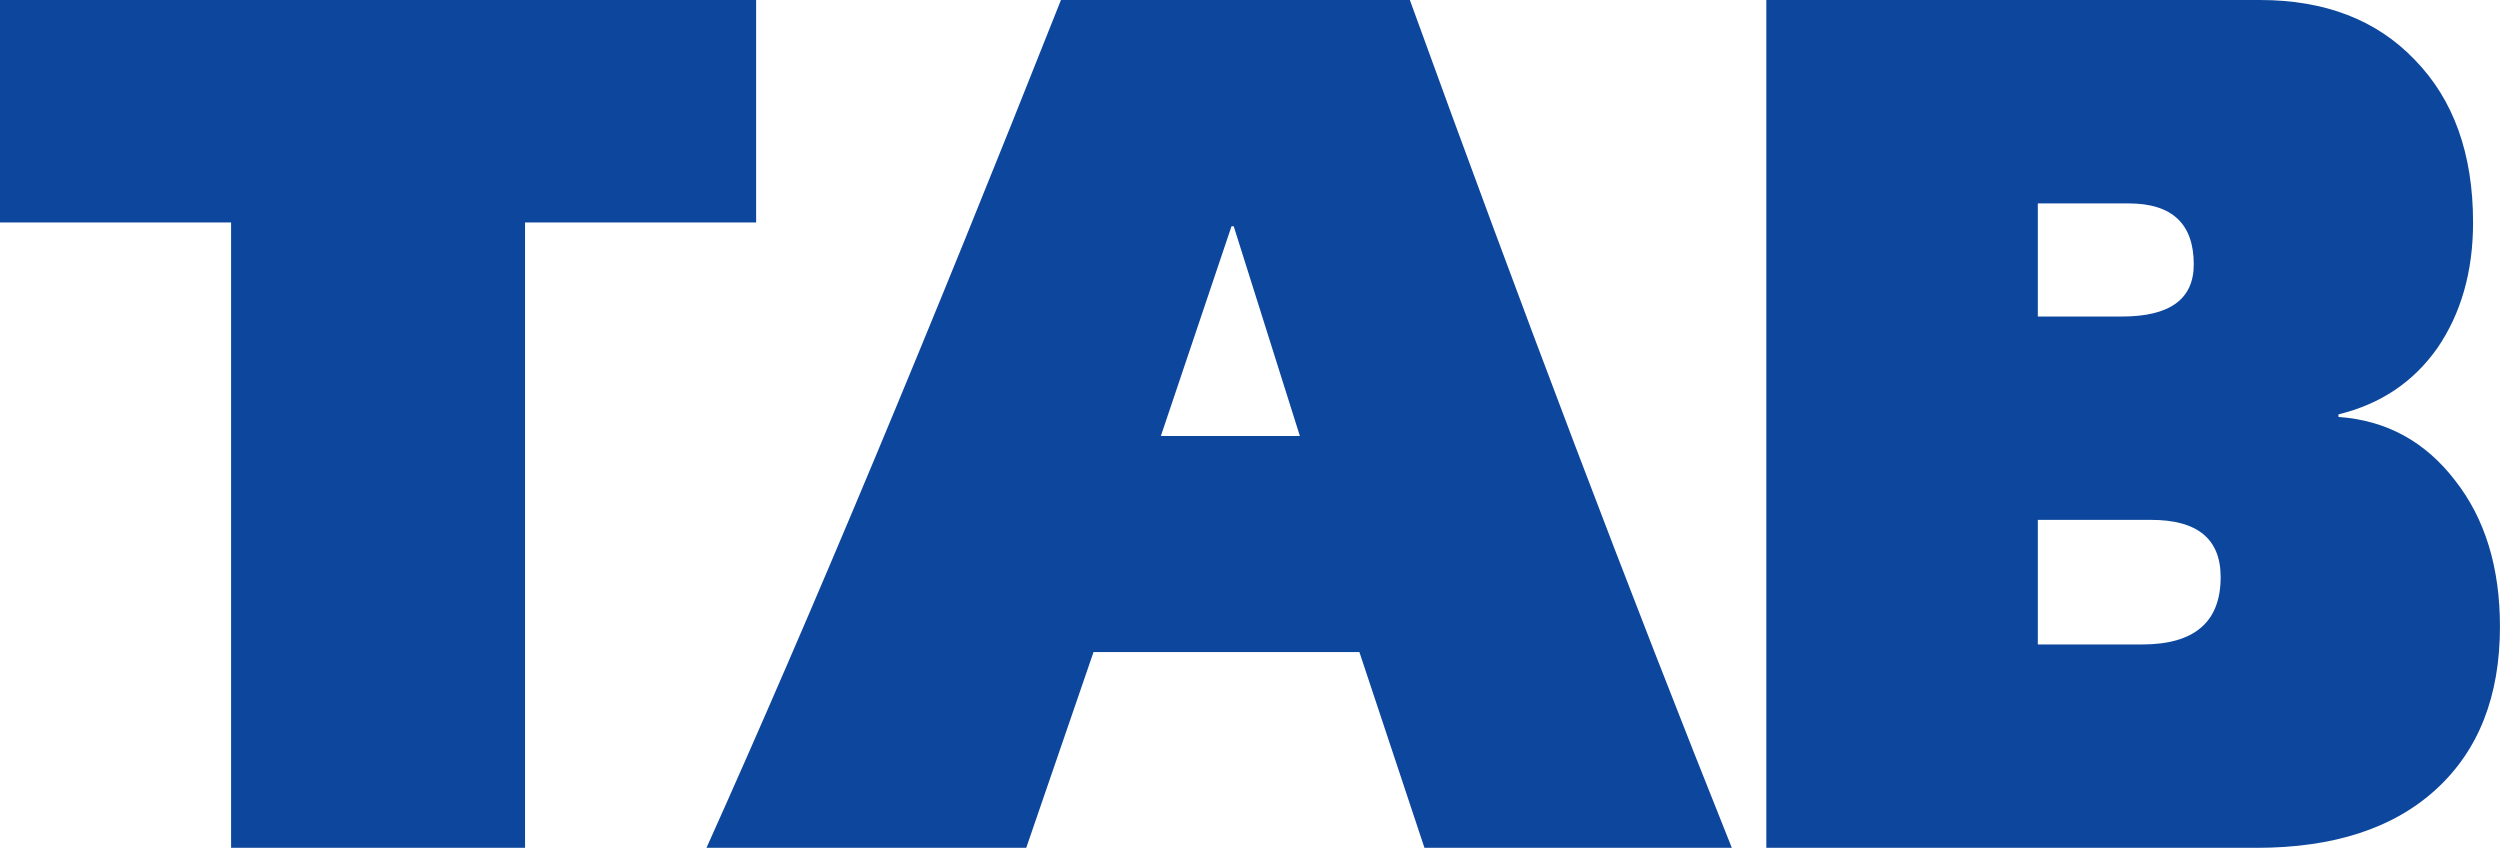 <svg width="115" height="39" viewBox="0 0 115 39" fill="none" xmlns="http://www.w3.org/2000/svg">
<g clip-path="url(#clip0_264_1320)">
<path fill-rule="evenodd" clip-rule="evenodd" d="M0 10.232V0H34.782V10.232H24.152V39H10.63V10.232H0Z" fill="#0C479D"/>
<path fill-rule="evenodd" clip-rule="evenodd" d="M47.204 39H32.498C37.314 28.282 42.751 15.28 48.804 0H64.853C70.013 14.228 74.95 27.228 79.664 39H65.525L62.532 29.995H50.302L47.207 39H47.204ZM53.397 20.057H59.795L56.751 10.409H56.649L53.399 20.057H53.397Z" fill="#0C479D"/>
<path fill-rule="evenodd" clip-rule="evenodd" d="M93.74 23.914V29.645H98.538C100.947 29.645 102.15 28.612 102.15 26.546C102.15 24.792 101.084 23.914 98.951 23.914H93.74ZM93.74 9.357V14.56H97.61C99.812 14.56 100.913 13.762 100.913 12.162C100.913 10.293 99.914 9.357 97.92 9.357H93.74ZM81.251 39V0H103.955C106.949 0 109.324 0.916 111.076 2.748C112.866 4.579 113.761 7.075 113.761 10.232C113.761 12.494 113.21 14.424 112.111 16.022C111.01 17.581 109.494 18.593 107.569 19.061V19.179C109.771 19.335 111.559 20.309 112.935 22.103C114.311 23.856 114.998 26.098 114.998 28.826C114.998 32.021 114.018 34.517 112.058 36.31C110.097 38.104 107.345 39 103.803 39H81.251Z" fill="#0C479D"/>
</g>
<defs>
<clipPath id="clip0_264_1320">
<rect width="115" height="39" fill="white"/>
</clipPath>
</defs>
</svg>
